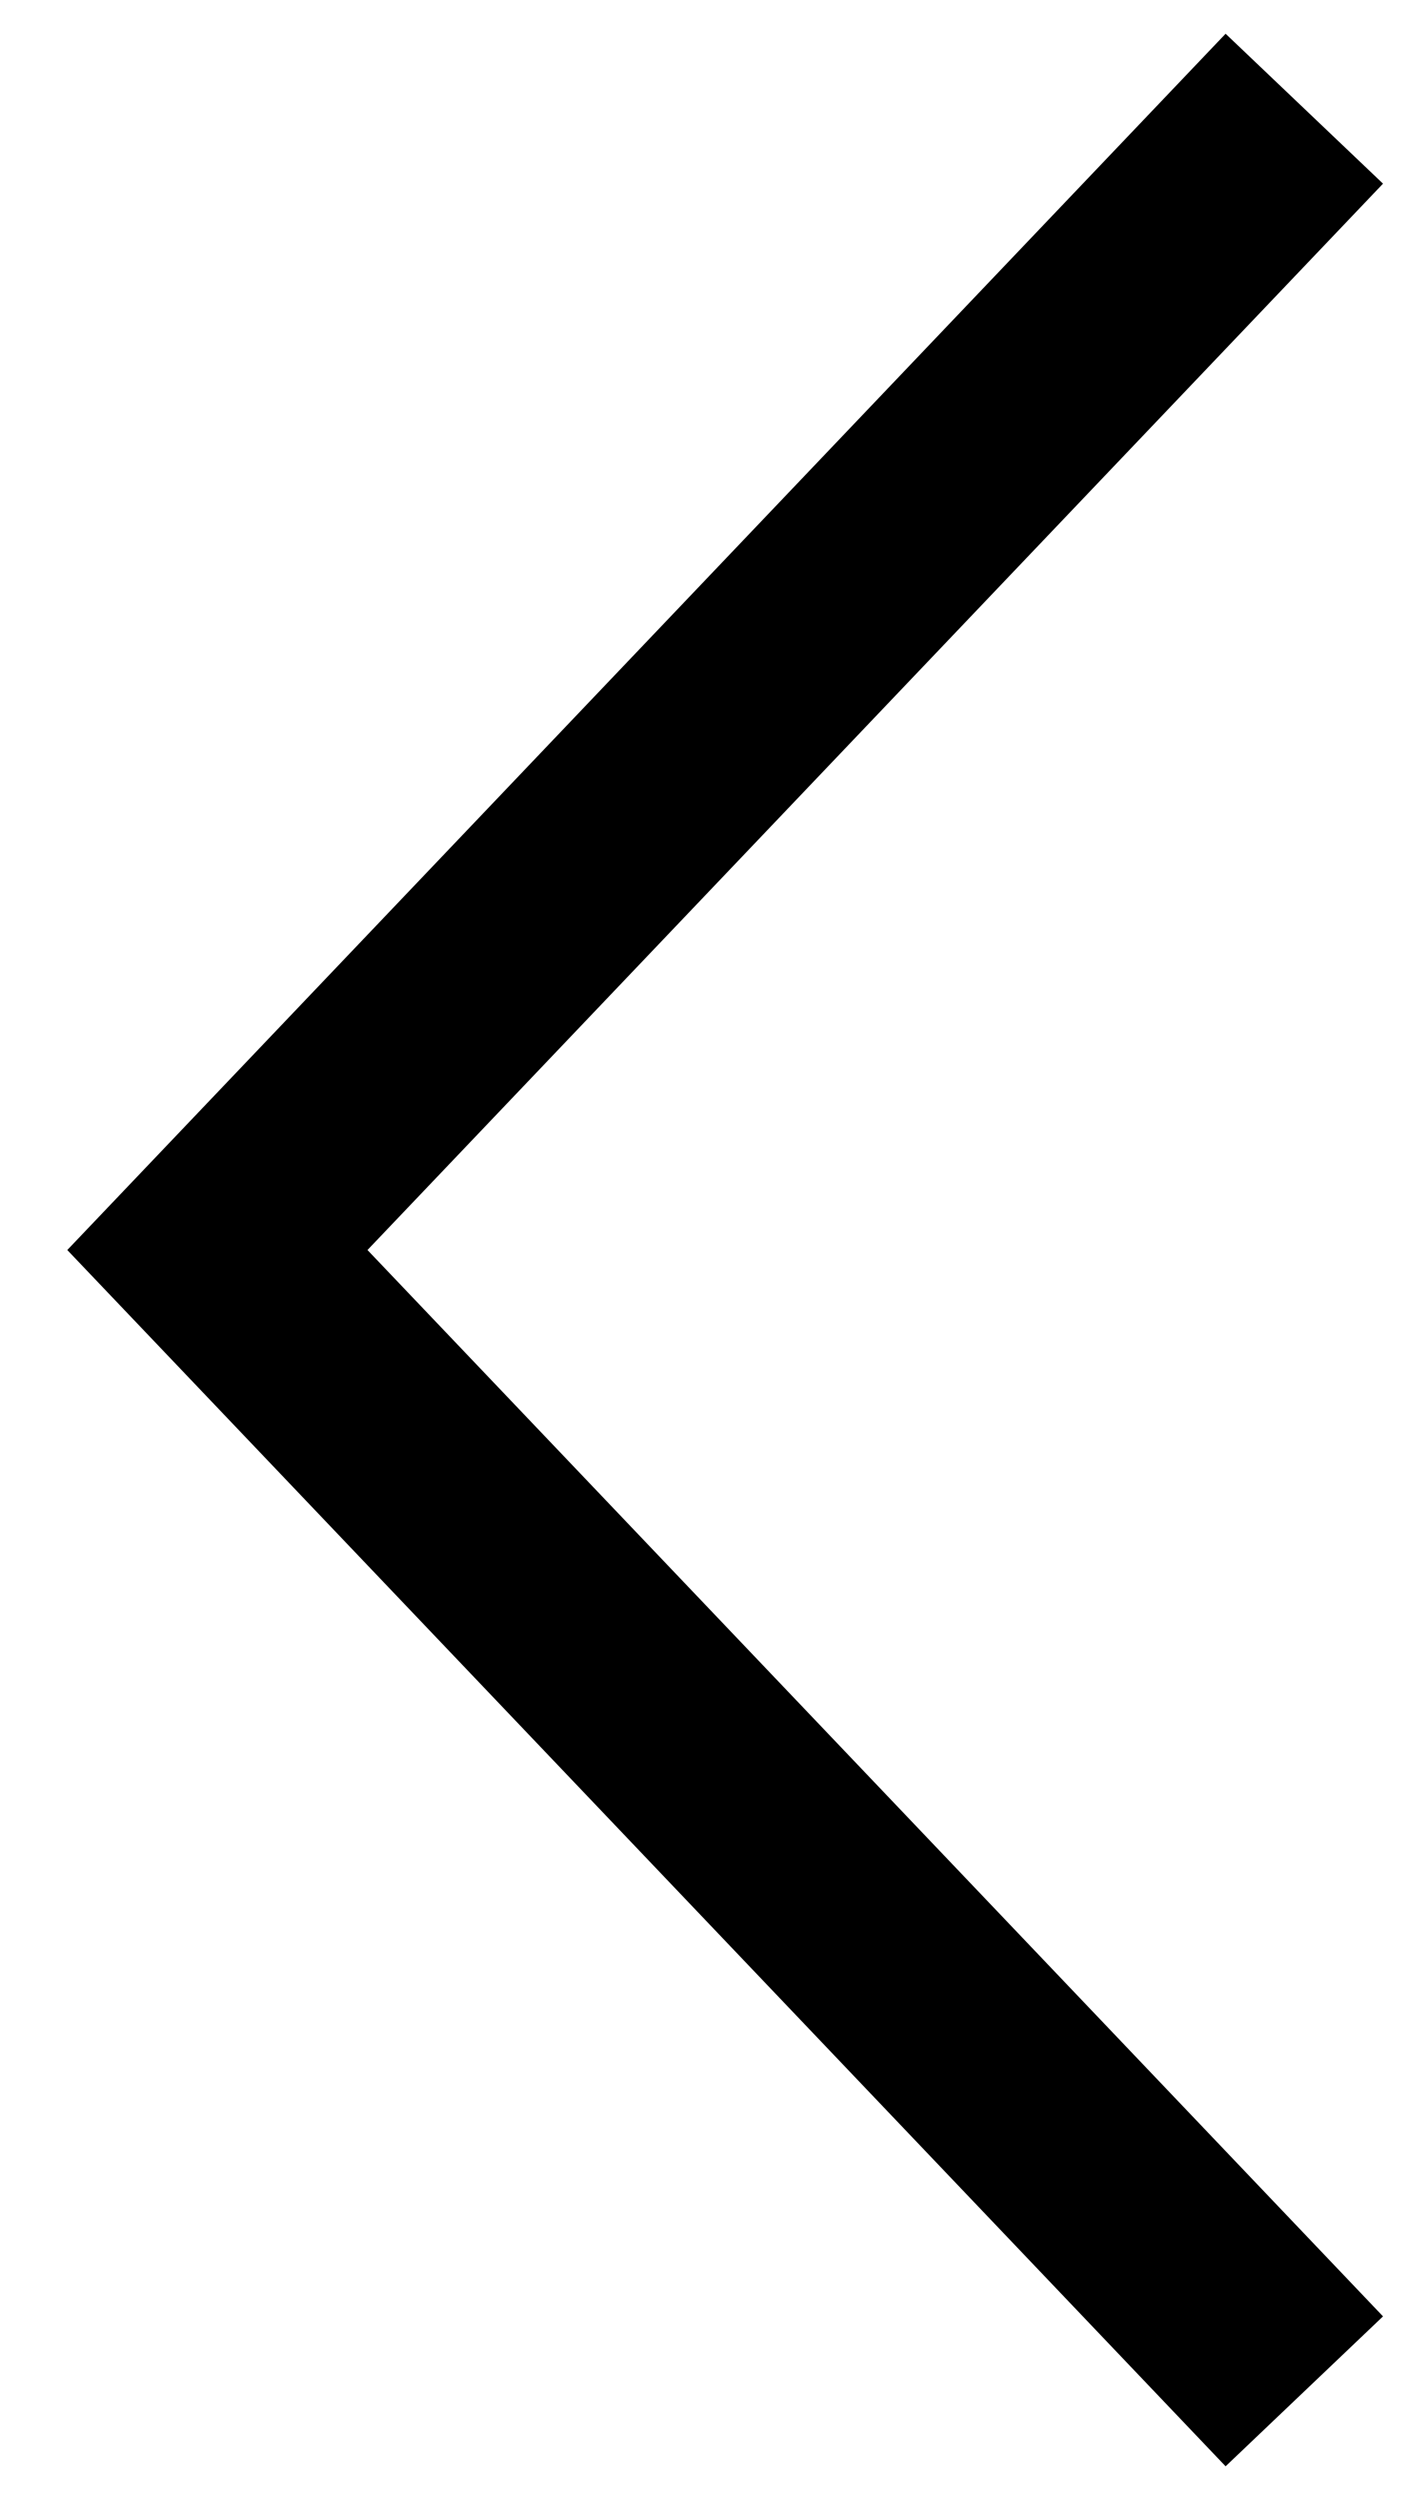 <?xml version="1.0" encoding="UTF-8"?>
<svg xmlns="http://www.w3.org/2000/svg" version="1.1" viewBox="0 0 13 23">
  <defs>
    <style>
      .cls-1 {
        fill: none;
        stroke: #000;
        stroke-width: 2px;
      }
    </style>
  </defs>
  <!-- Generator: Adobe Illustrator 28.7.1, SVG Export Plug-In . SVG Version: 1.2.0 Build 142)  -->
  <g>
    <g id="Layer_1">
      <g id="Layer_1-2" data-name="Layer_1">
        <path id="Vector_2" class="cls-1" d="M12,1L2,11.5l10,10.5"/>
      </g>
    </g>
  </g>
</svg>